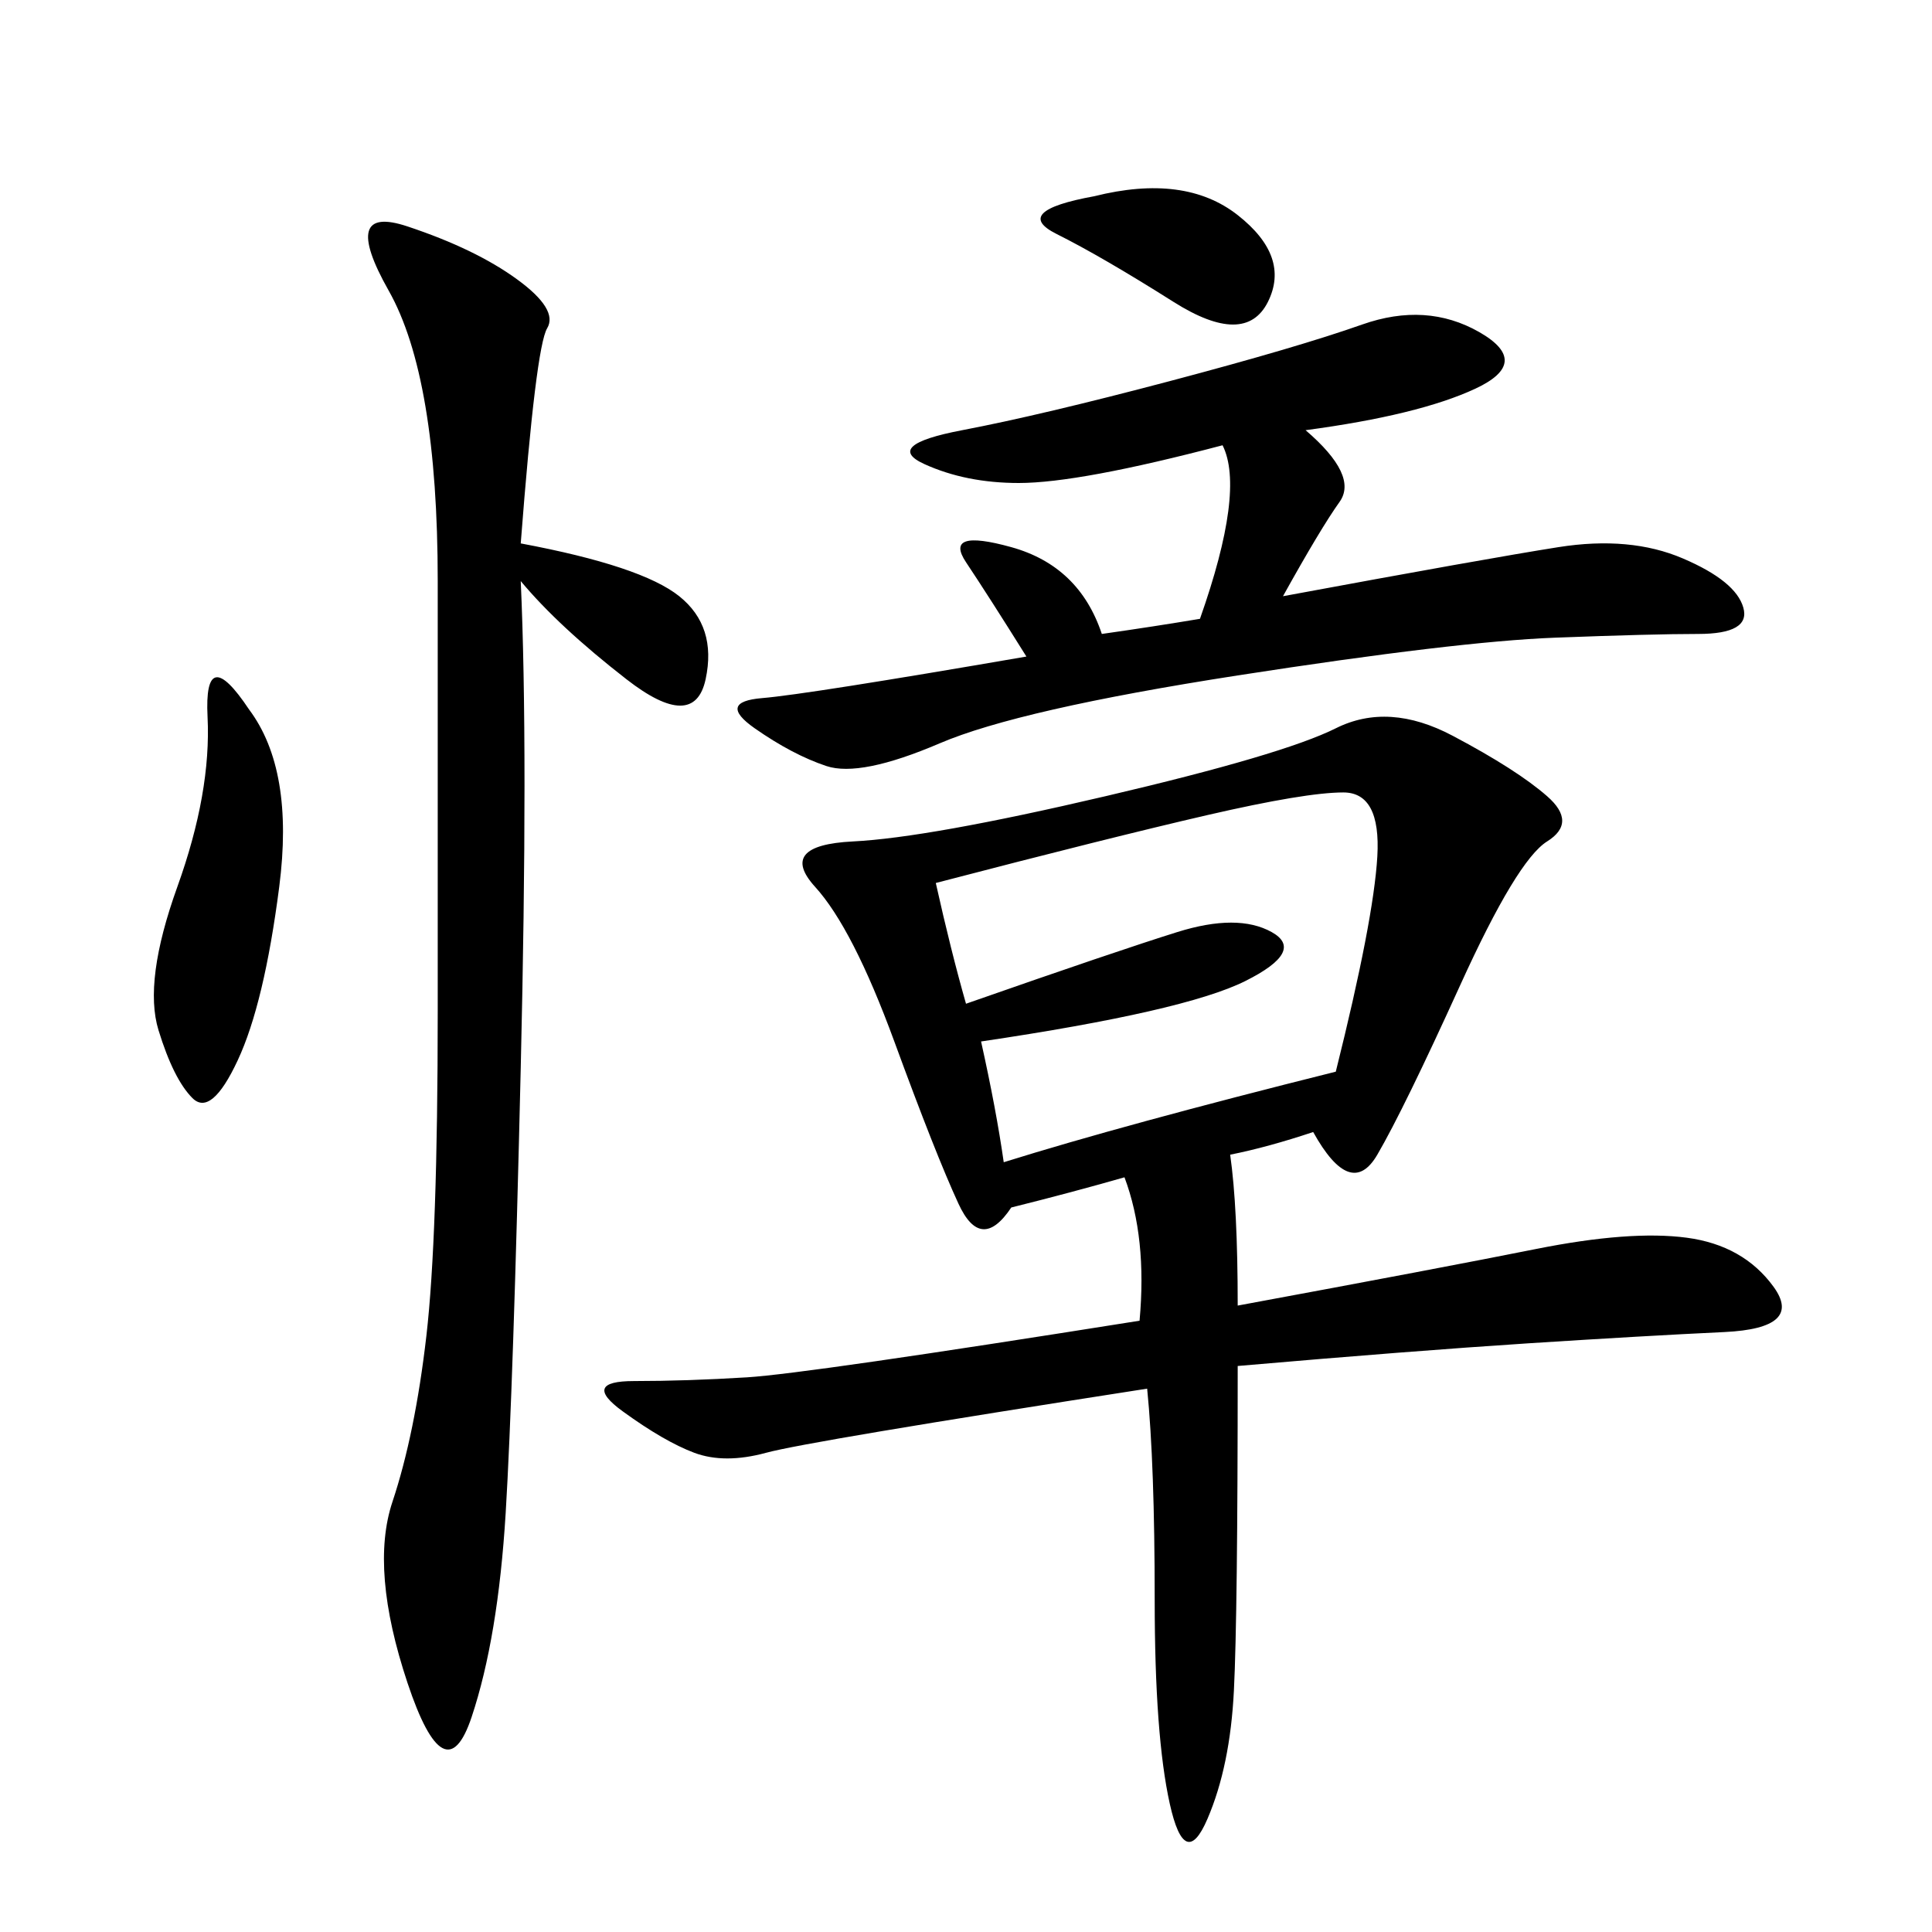<svg xmlns="http://www.w3.org/2000/svg" xmlns:xlink="http://www.w3.org/1999/xlink" width="300" height="300"><path d="M203.91 175.78Q196.88 178.13 191.02 179.30L191.02 179.30Q192.19 187.50 192.19 202.73L192.19 202.73Q223.83 196.88 238.48 193.95Q253.13 191.02 261.91 192.19Q270.70 193.36 275.39 199.80Q280.08 206.25 267.77 206.84Q255.47 207.42 237.30 208.59Q219.14 209.77 192.19 212.11L192.19 212.11Q192.19 250.78 191.60 262.50Q191.02 274.22 187.50 282.42Q183.98 290.63 181.64 280.08Q179.30 269.53 179.30 248.44L179.30 248.44Q179.30 227.34 178.13 215.63L178.13 215.63Q125.39 223.83 118.95 225.59Q112.50 227.34 107.81 225.59Q103.13 223.83 96.68 219.14Q90.23 214.45 98.44 214.45L98.44 214.45Q106.64 214.45 116.02 213.87Q125.39 213.28 176.95 205.08L176.95 205.08Q178.13 192.19 174.61 182.81L174.61 182.81Q166.41 185.16 157.03 187.50L157.03 187.50Q152.34 194.53 148.83 186.91Q145.31 179.30 138.87 161.72Q132.42 144.14 126.56 137.70Q120.70 131.25 132.42 130.66Q144.14 130.08 171.68 123.63Q199.22 117.19 207.42 113.09Q215.63 108.98 225.59 114.26Q235.55 119.53 240.23 123.63Q244.92 127.73 240.23 130.66Q235.55 133.59 226.76 152.93Q217.97 172.27 213.87 179.30Q209.77 186.33 203.91 175.78L203.91 175.78ZM80.86 84.38Q99.61 87.89 105.47 92.58Q111.33 97.27 109.57 105.47Q107.81 113.67 97.27 105.47Q86.72 97.27 80.86 90.23L80.86 90.23Q82.03 116.02 80.86 165.82Q79.69 215.63 78.52 234.96Q77.34 254.30 73.24 266.60Q69.14 278.91 63.28 261.33Q57.42 243.75 60.94 233.20Q64.45 222.66 66.21 207.42Q67.97 192.19 67.97 157.03L67.97 157.03L67.97 90.23Q67.97 58.59 60.35 45.12Q52.73 31.64 63.28 35.16Q73.83 38.67 80.27 43.36Q86.72 48.05 84.96 50.98Q83.20 53.91 80.86 84.38L80.86 84.38ZM202.73 66.80Q210.94 73.83 208.01 77.93Q205.08 82.03 199.22 92.58L199.22 92.58Q230.86 86.72 241.99 84.96Q253.13 83.20 261.33 86.72Q269.53 90.23 270.70 94.34Q271.88 98.44 263.67 98.44L263.67 98.44Q256.64 98.44 241.41 99.02Q226.17 99.61 192.19 104.88Q158.20 110.16 145.90 115.43Q133.59 120.70 128.32 118.95Q123.05 117.19 117.19 113.09Q111.33 108.98 118.36 108.40Q125.39 107.81 159.38 101.95L159.38 101.95Q153.52 92.58 150 87.30Q146.48 82.03 157.03 84.96Q167.58 87.89 171.09 98.44L171.09 98.44Q179.30 97.27 186.33 96.09L186.33 96.09Q193.36 76.17 189.84 69.14L189.84 69.14Q167.58 75 158.20 75L158.20 75Q150 75 143.55 72.07Q137.11 69.14 149.41 66.80Q161.72 64.45 181.64 59.18Q201.56 53.91 211.52 50.39Q221.48 46.88 229.69 51.56Q237.89 56.25 229.10 60.35Q220.31 64.45 202.73 66.80L202.73 66.80ZM145.31 137.11Q147.66 147.66 150 155.86L150 155.86Q173.44 147.66 182.81 144.73Q192.19 141.80 197.46 144.73Q202.73 147.66 193.36 152.34Q183.98 157.03 152.34 161.72L152.34 161.72Q154.69 172.27 155.86 180.47L155.86 180.47Q174.61 174.61 207.42 166.41L207.42 166.41Q213.28 142.97 213.87 133.01Q214.45 123.05 208.59 123.05L208.59 123.05Q202.73 123.05 187.50 126.56Q172.27 130.08 145.31 137.11L145.31 137.11ZM38.67 110.16Q45.70 119.53 43.36 137.70Q41.02 155.86 36.91 164.65Q32.81 173.44 29.88 170.51Q26.95 167.58 24.61 159.96Q22.27 152.34 27.54 137.70Q32.81 123.05 32.23 111.33Q31.64 99.61 38.67 110.16L38.67 110.16ZM169.92 30.47Q183.98 26.95 192.19 33.40Q200.39 39.84 196.88 46.88Q193.36 53.91 182.23 46.88Q171.09 39.84 164.06 36.33Q157.03 32.81 169.92 30.47L169.92 30.47Z"/></svg>